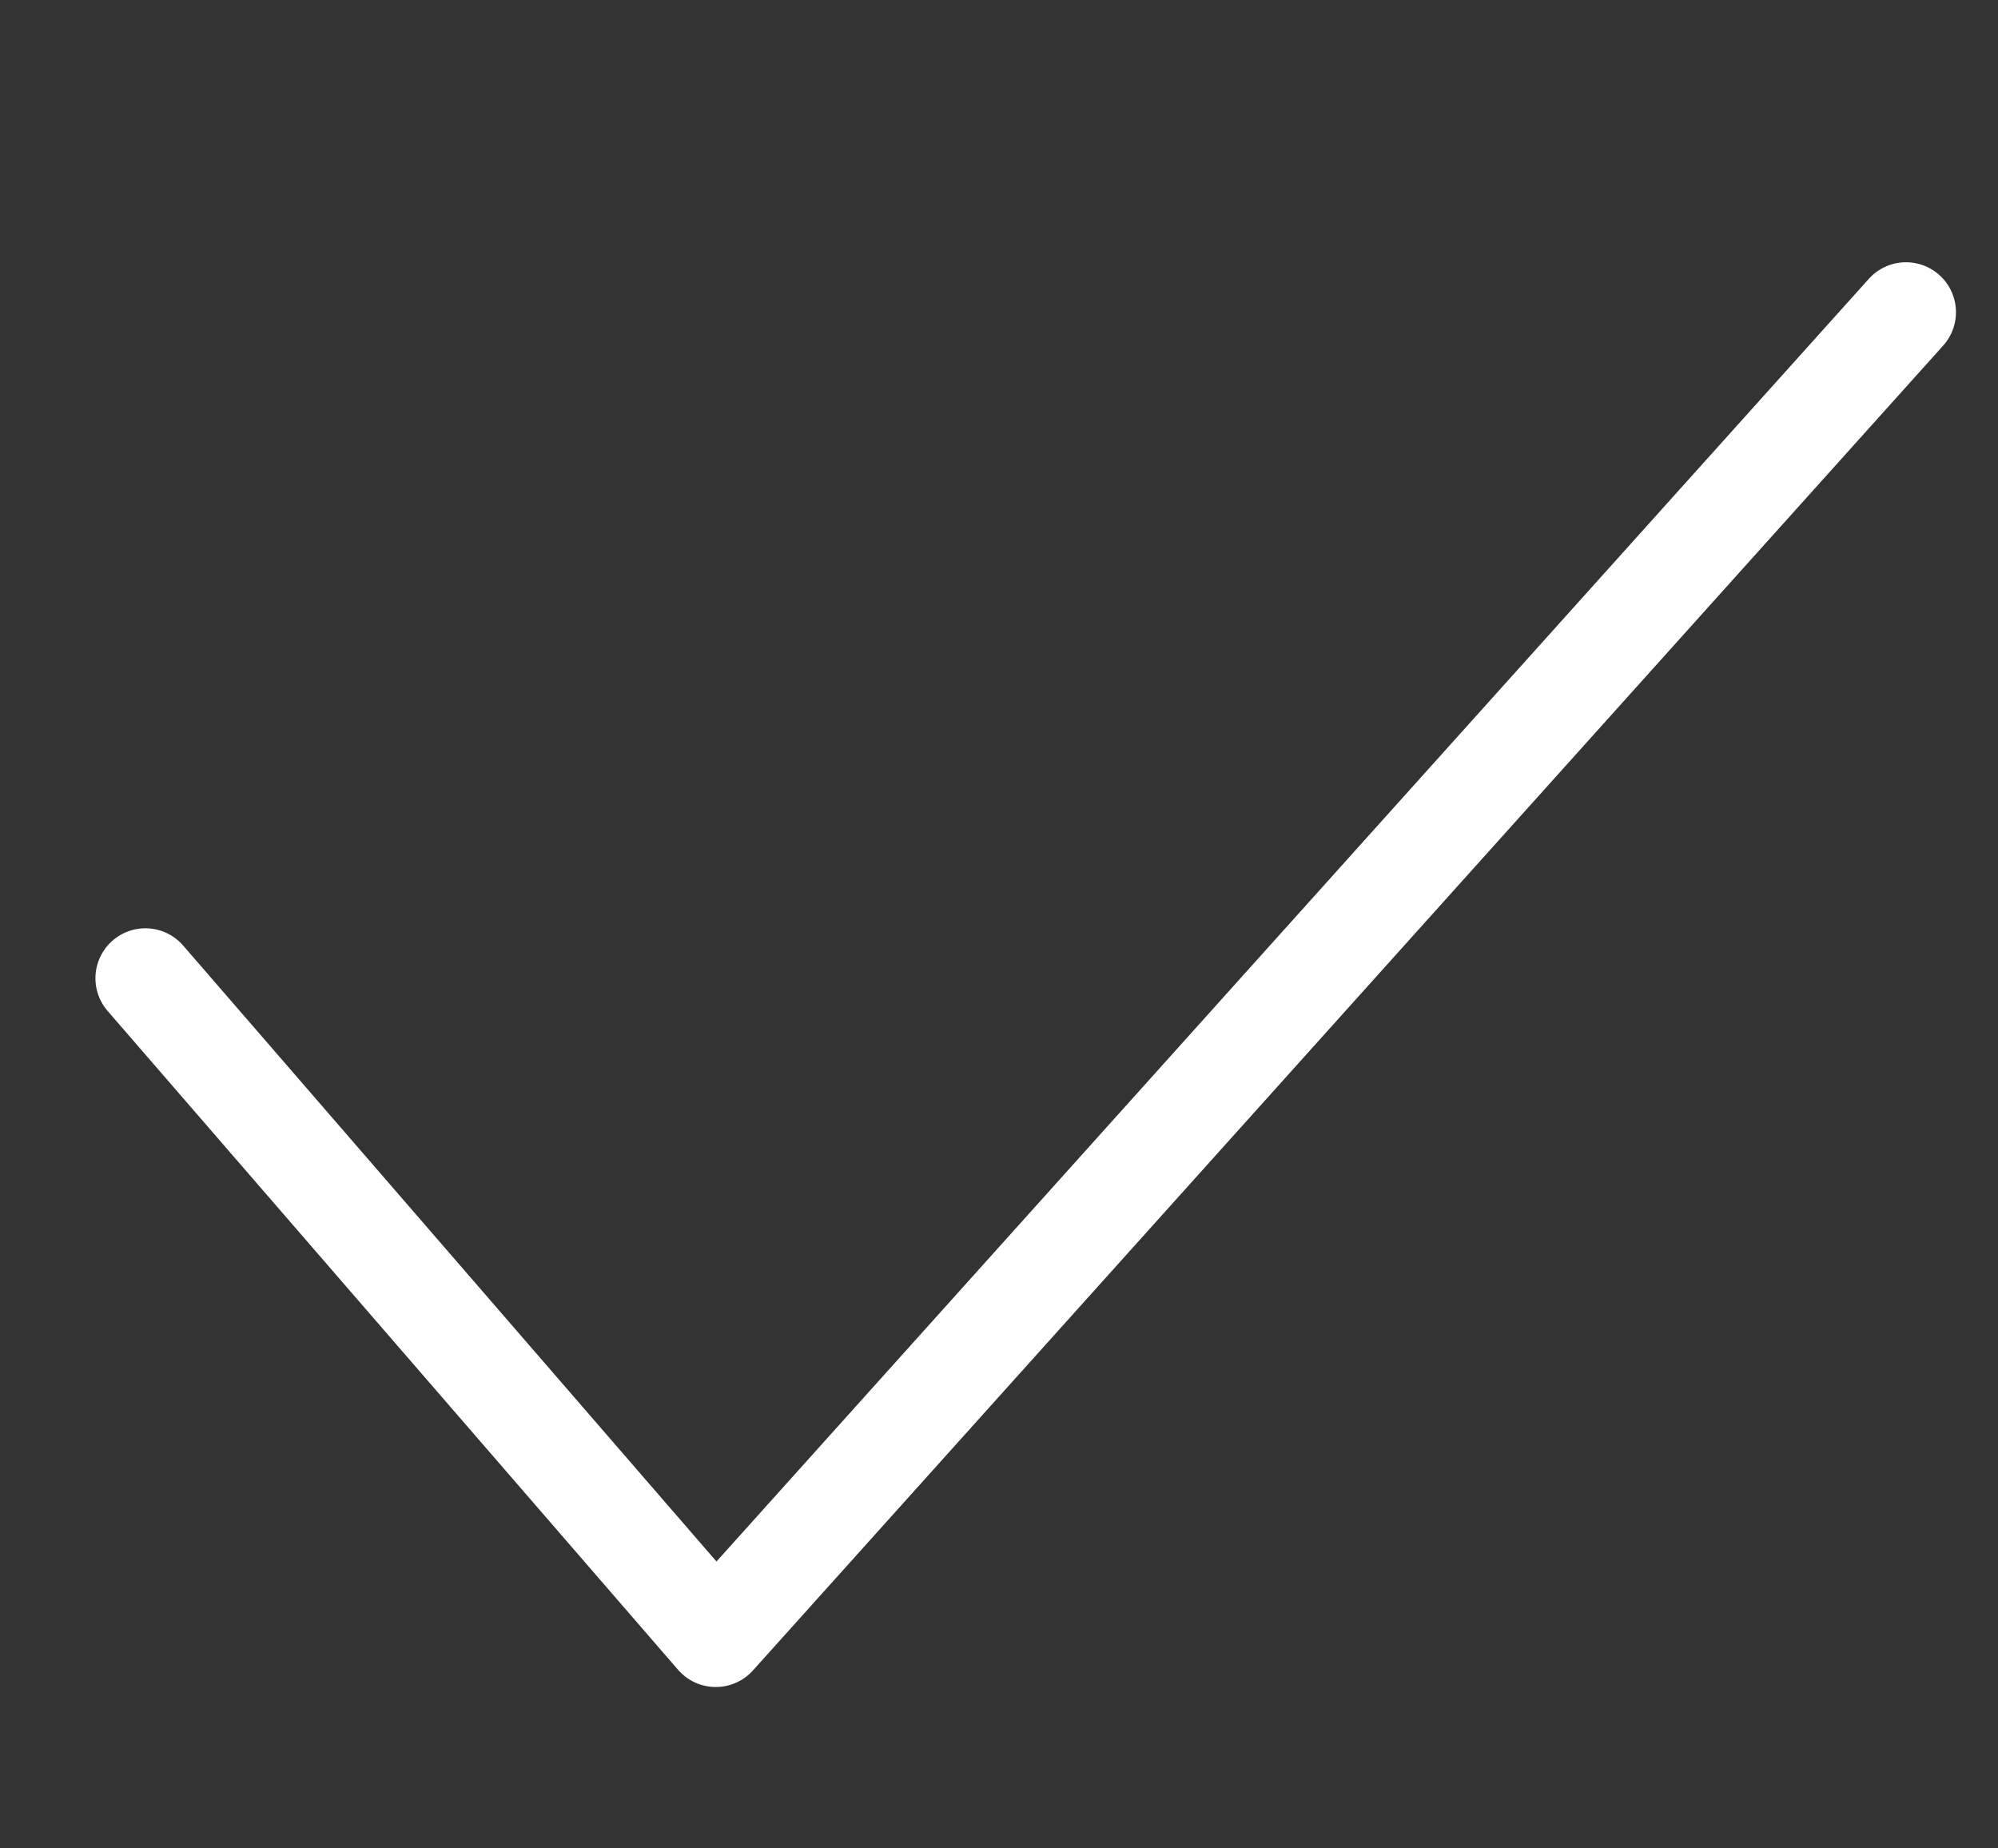<?xml version="1.0" encoding="UTF-8"?> <svg xmlns:xlink="http://www.w3.org/1999/xlink" xmlns="http://www.w3.org/2000/svg" width="40px" height="37px" viewBox="0 0 40 37" version="1.1"><rect x="0" y="0" width="40" height="37" fill="#333333" stroke="none"/><desc>Created with Lunacy</desc><path d="M0 18.662L13.333 29.904L32.729 -1.67995e-12" transform="matrix(0.988 0.156 -0.156 0.988 5.822 1.144)" id="Path-5" fill="none" stroke="#FFFFFF" stroke-width="2" stroke-linecap="round" stroke-linejoin="round"></path></svg> 